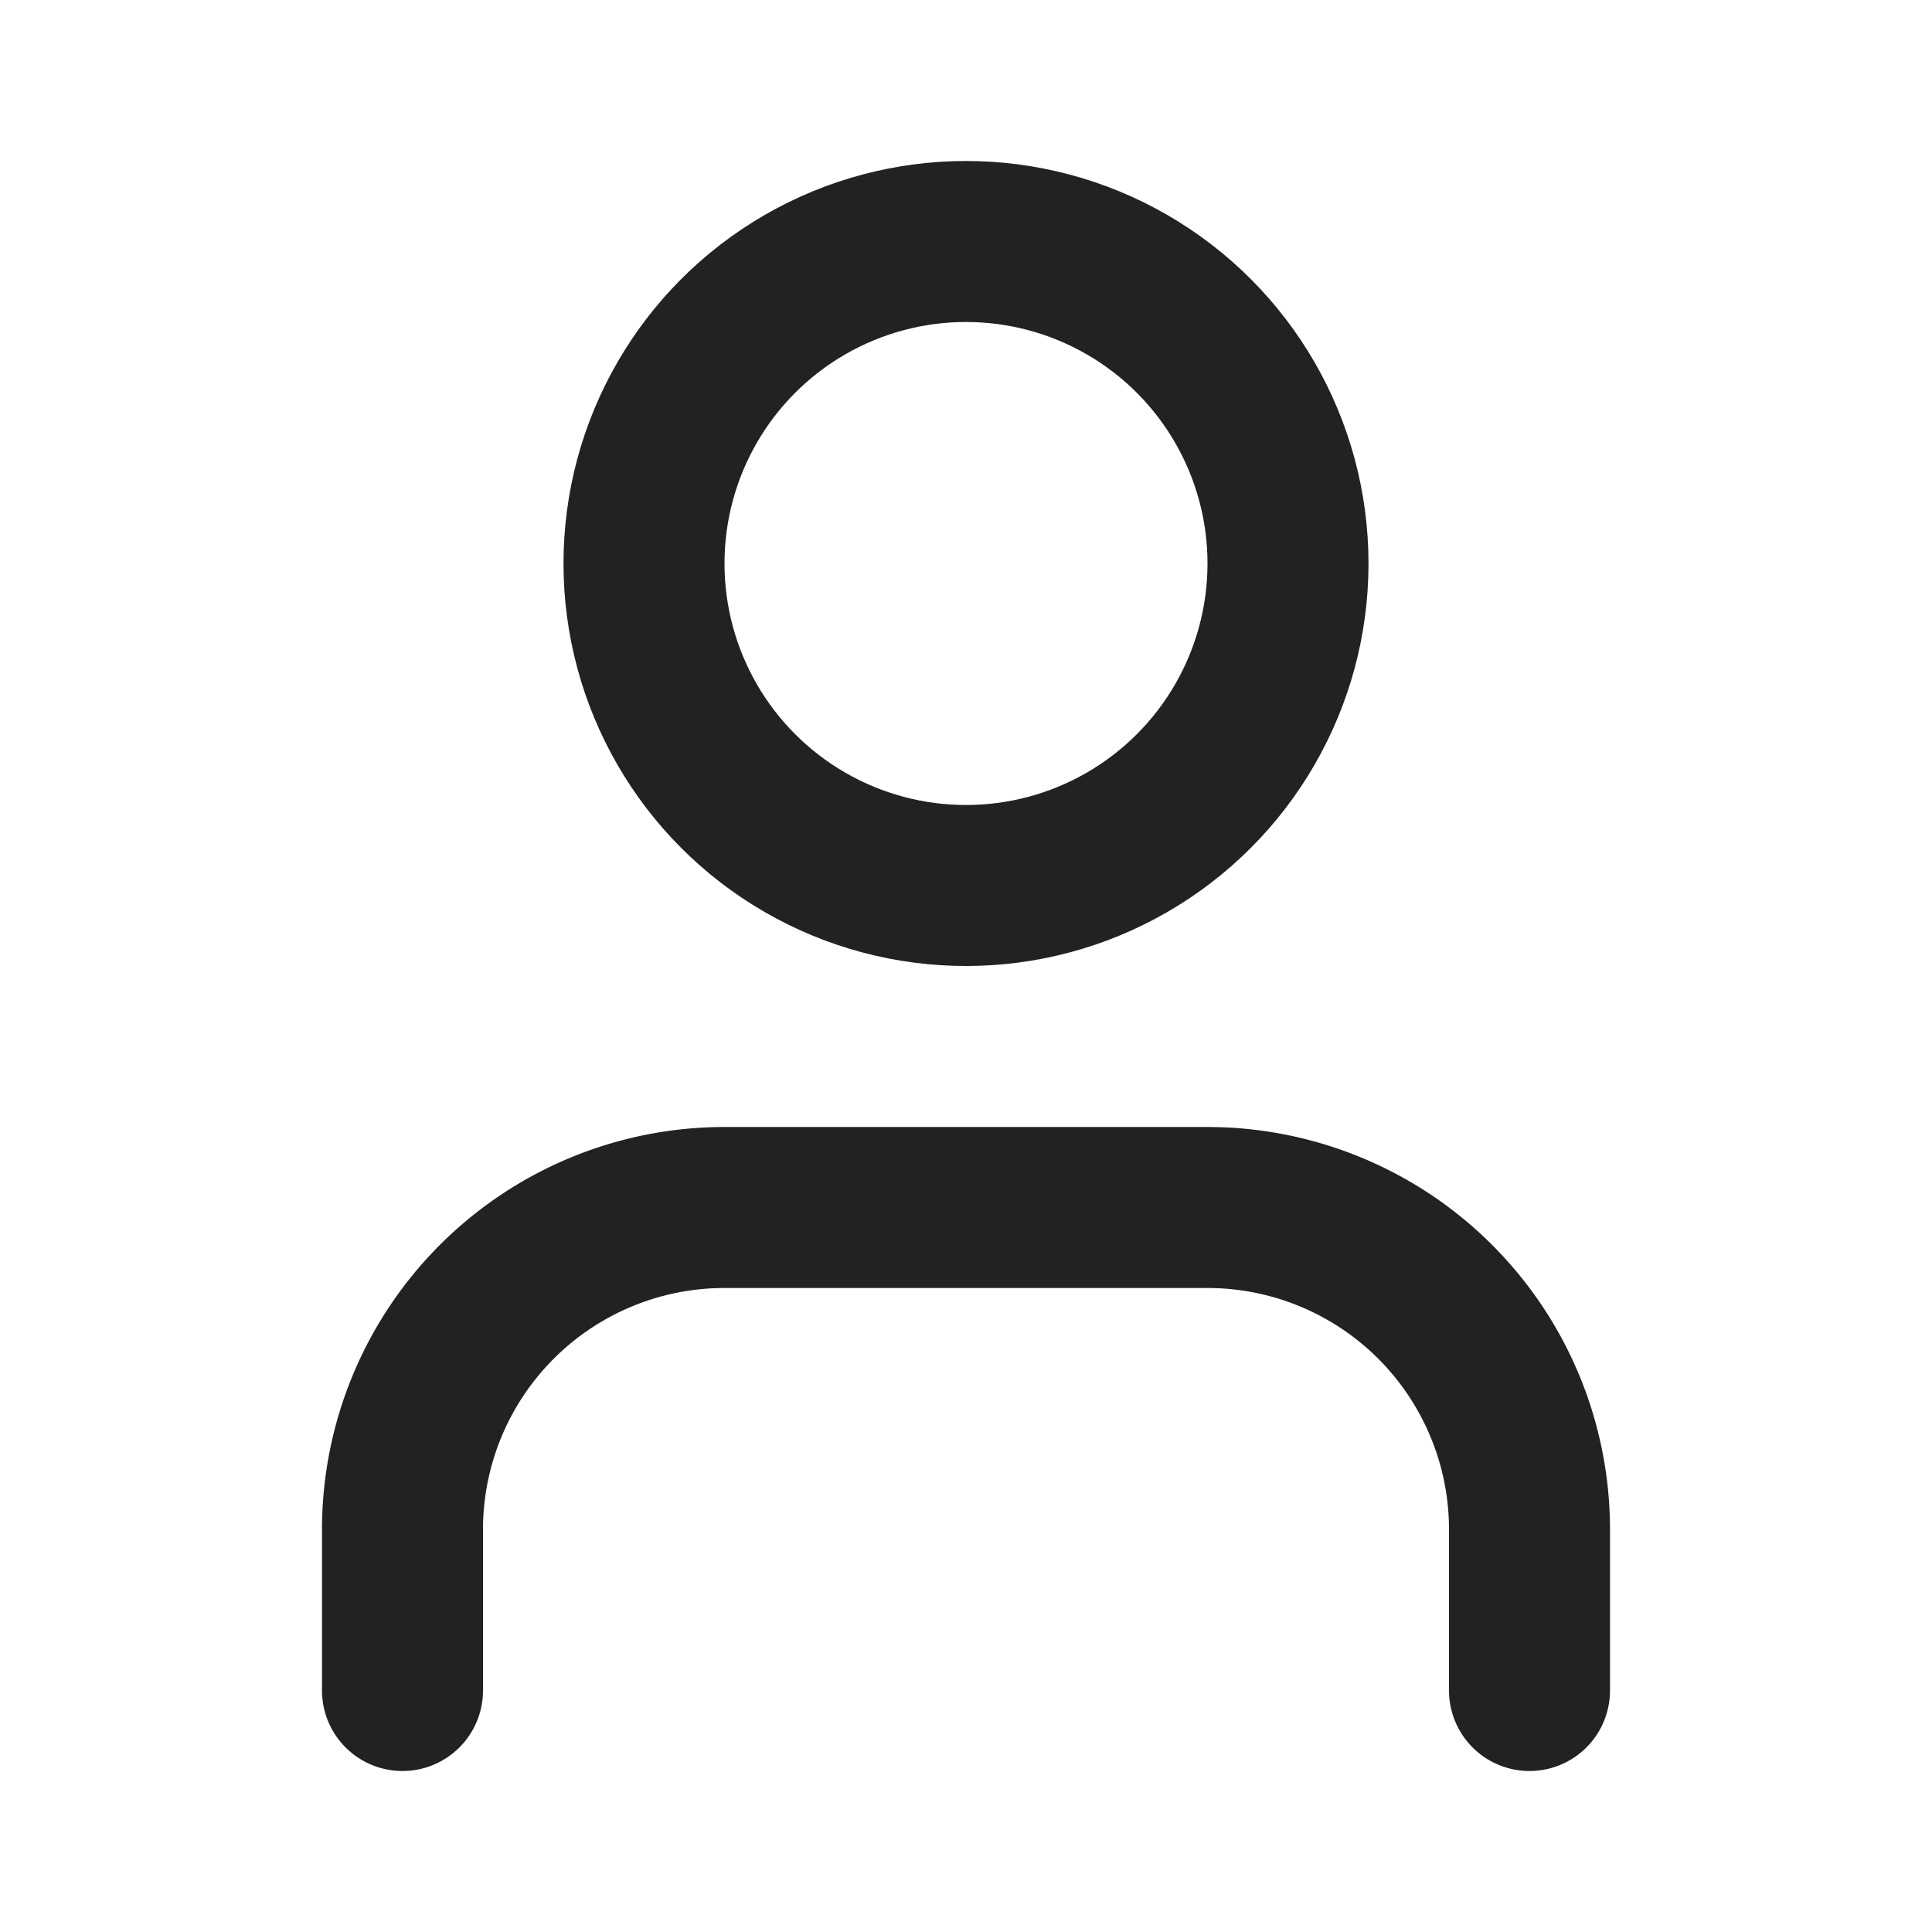 <svg xmlns="http://www.w3.org/2000/svg" width="12" height="12" fill="none" stroke="#222" stroke-linecap="round" stroke-linejoin="round" stroke-width="2" viewBox="0 0 24 24"><path d="M19 21v-2a4 4 0 00-4-4H9a4 4 0 00-4 4v2"/><circle cx="12" cy="7" r="4"/></svg>